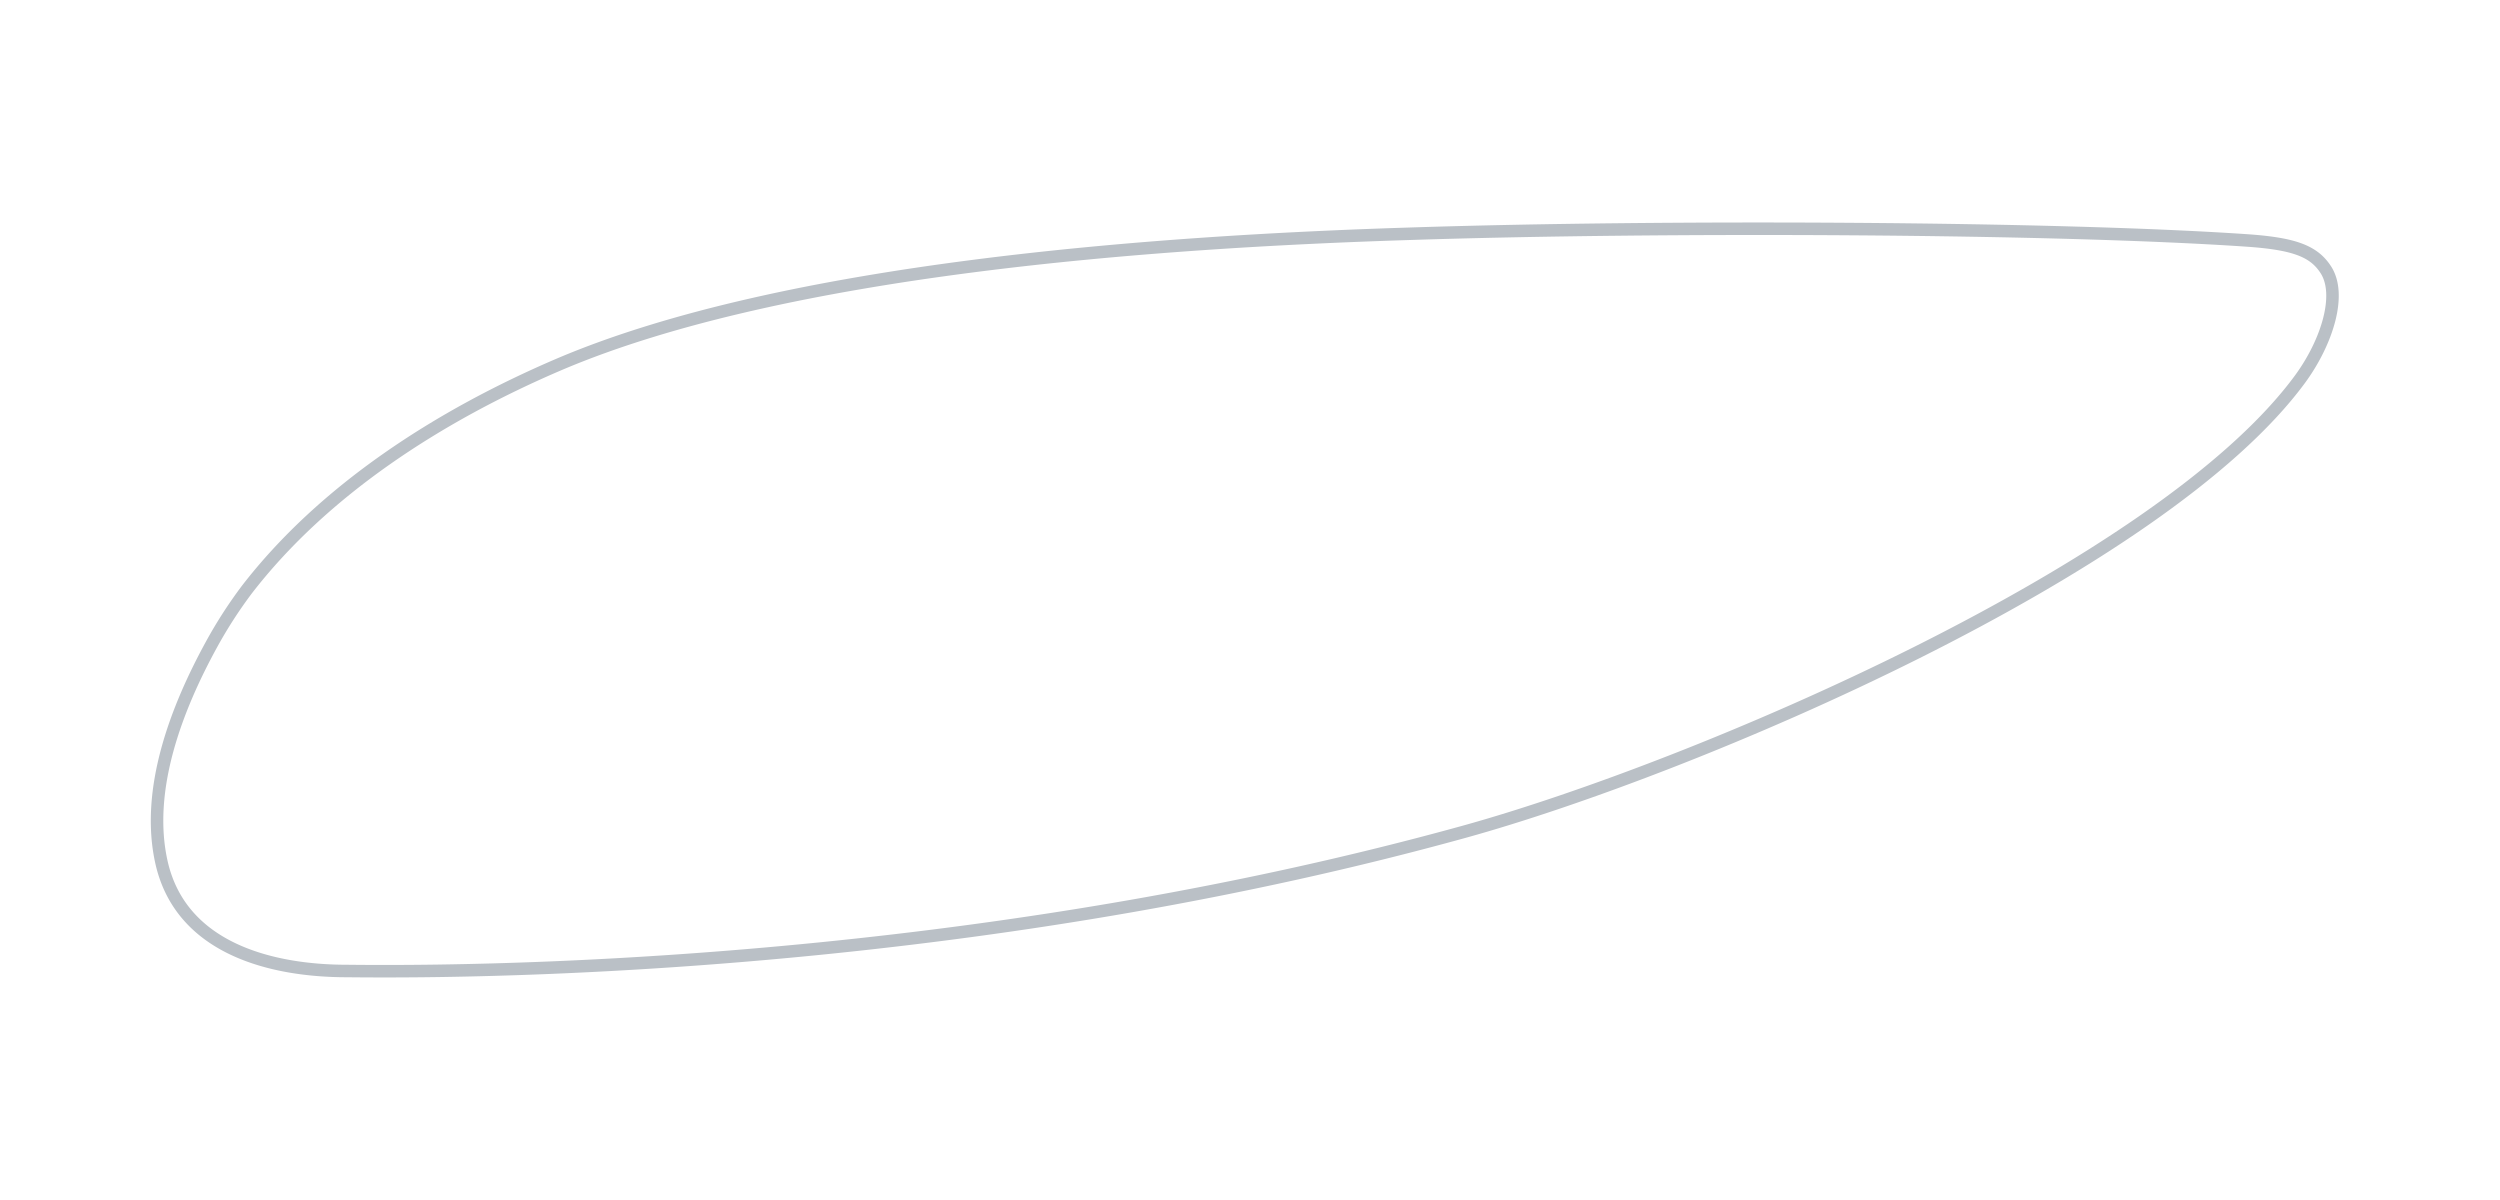 <svg xmlns="http://www.w3.org/2000/svg" viewBox="0 0 100 48"><defs><style>.cls-1{fill:none;stroke:#bac0c6;stroke-linecap:round;stroke-linejoin:round;stroke-width:0.5px;}</style></defs><g id="line"><path class="cls-1" d="M22.4,14.56c9-3.82,23.77-4.89,34-5.21,10.1-.33,25.78-.26,33.51.27,1.84.13,2.63.42,3.11,1.15.67,1,.06,2.91-1,4.37-5.57,7.62-24.21,15.57-33.45,18.13-17.9,4.95-36.06,5.67-44.69,5.57-3,0-6.61-.88-7.41-4.3-.68-2.94.6-6.23,2-8.78a18.25,18.25,0,0,1,1.4-2.17C12.94,19.61,17.55,16.63,22.4,14.56Z"/></g></svg>